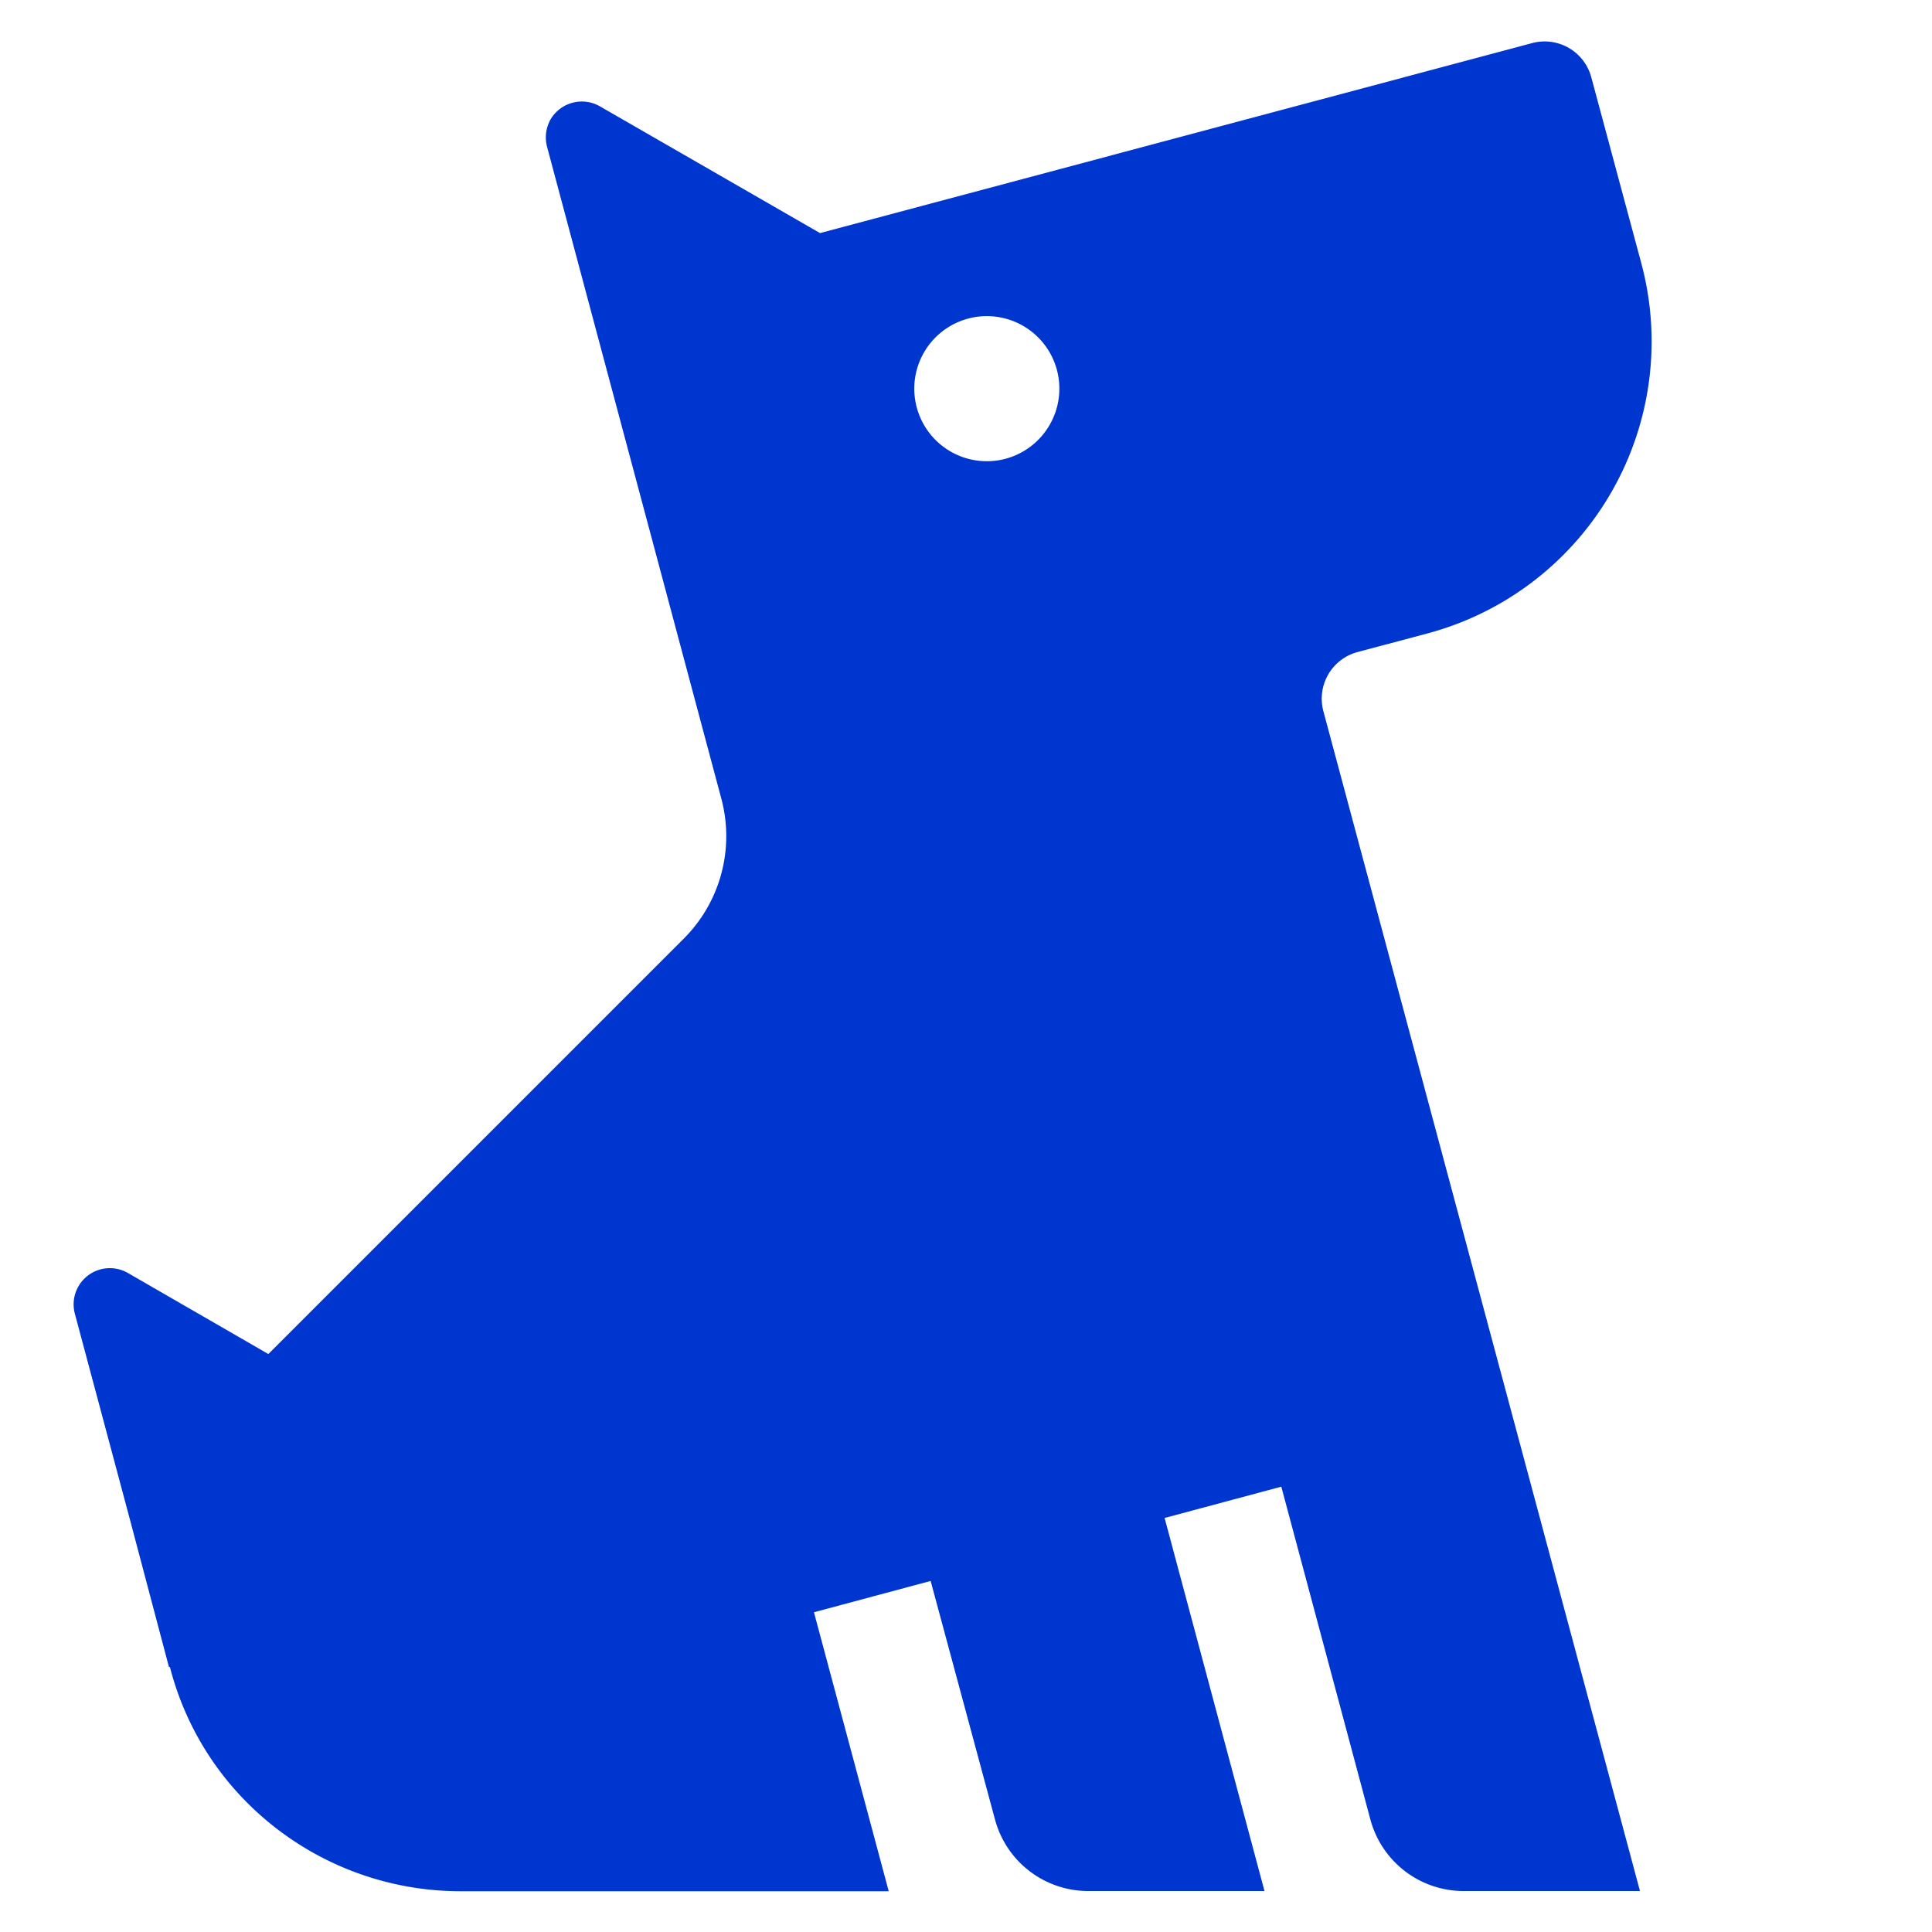 <svg xmlns="http://www.w3.org/2000/svg" data-name="Layer 1" viewBox="0 0 200 200"><path d="M164.73 8a5 5 0 0 0-6.12-3.54L84.89 24.13 62.09 11A3.76 3.76 0 0 0 57 12.35a3.8 3.8 0 0 0-.37 2.84l18.04 67.48a15 15 0 0 1-3.89 14.5l-43 43-14.57-8.41A3.75 3.75 0 0 0 7.75 136l5.74 21.45 4 15.12h.1a30.67 30.67 0 0 0 7.6 13.64 31.2 31.2 0 0 0 22.52 9.57H92l-7.74-28.88 12.08-3.24 6.66 24.69a10 10 0 0 0 9.67 7.41h18.23l-10.34-38.62 12.08-3.24 9.22 34.45a10 10 0 0 0 9.68 7.41h18.23L137 73.64a5 5 0 0 1 3.53-6.14l7.25-1.93a31.28 31.28 0 0 0 22.13-38.31ZM104.1 47.49a7.51 7.51 0 1 1 5.31-9.2 7.52 7.52 0 0 1-5.31 9.2Z" style="fill:#0036d0"/></svg>